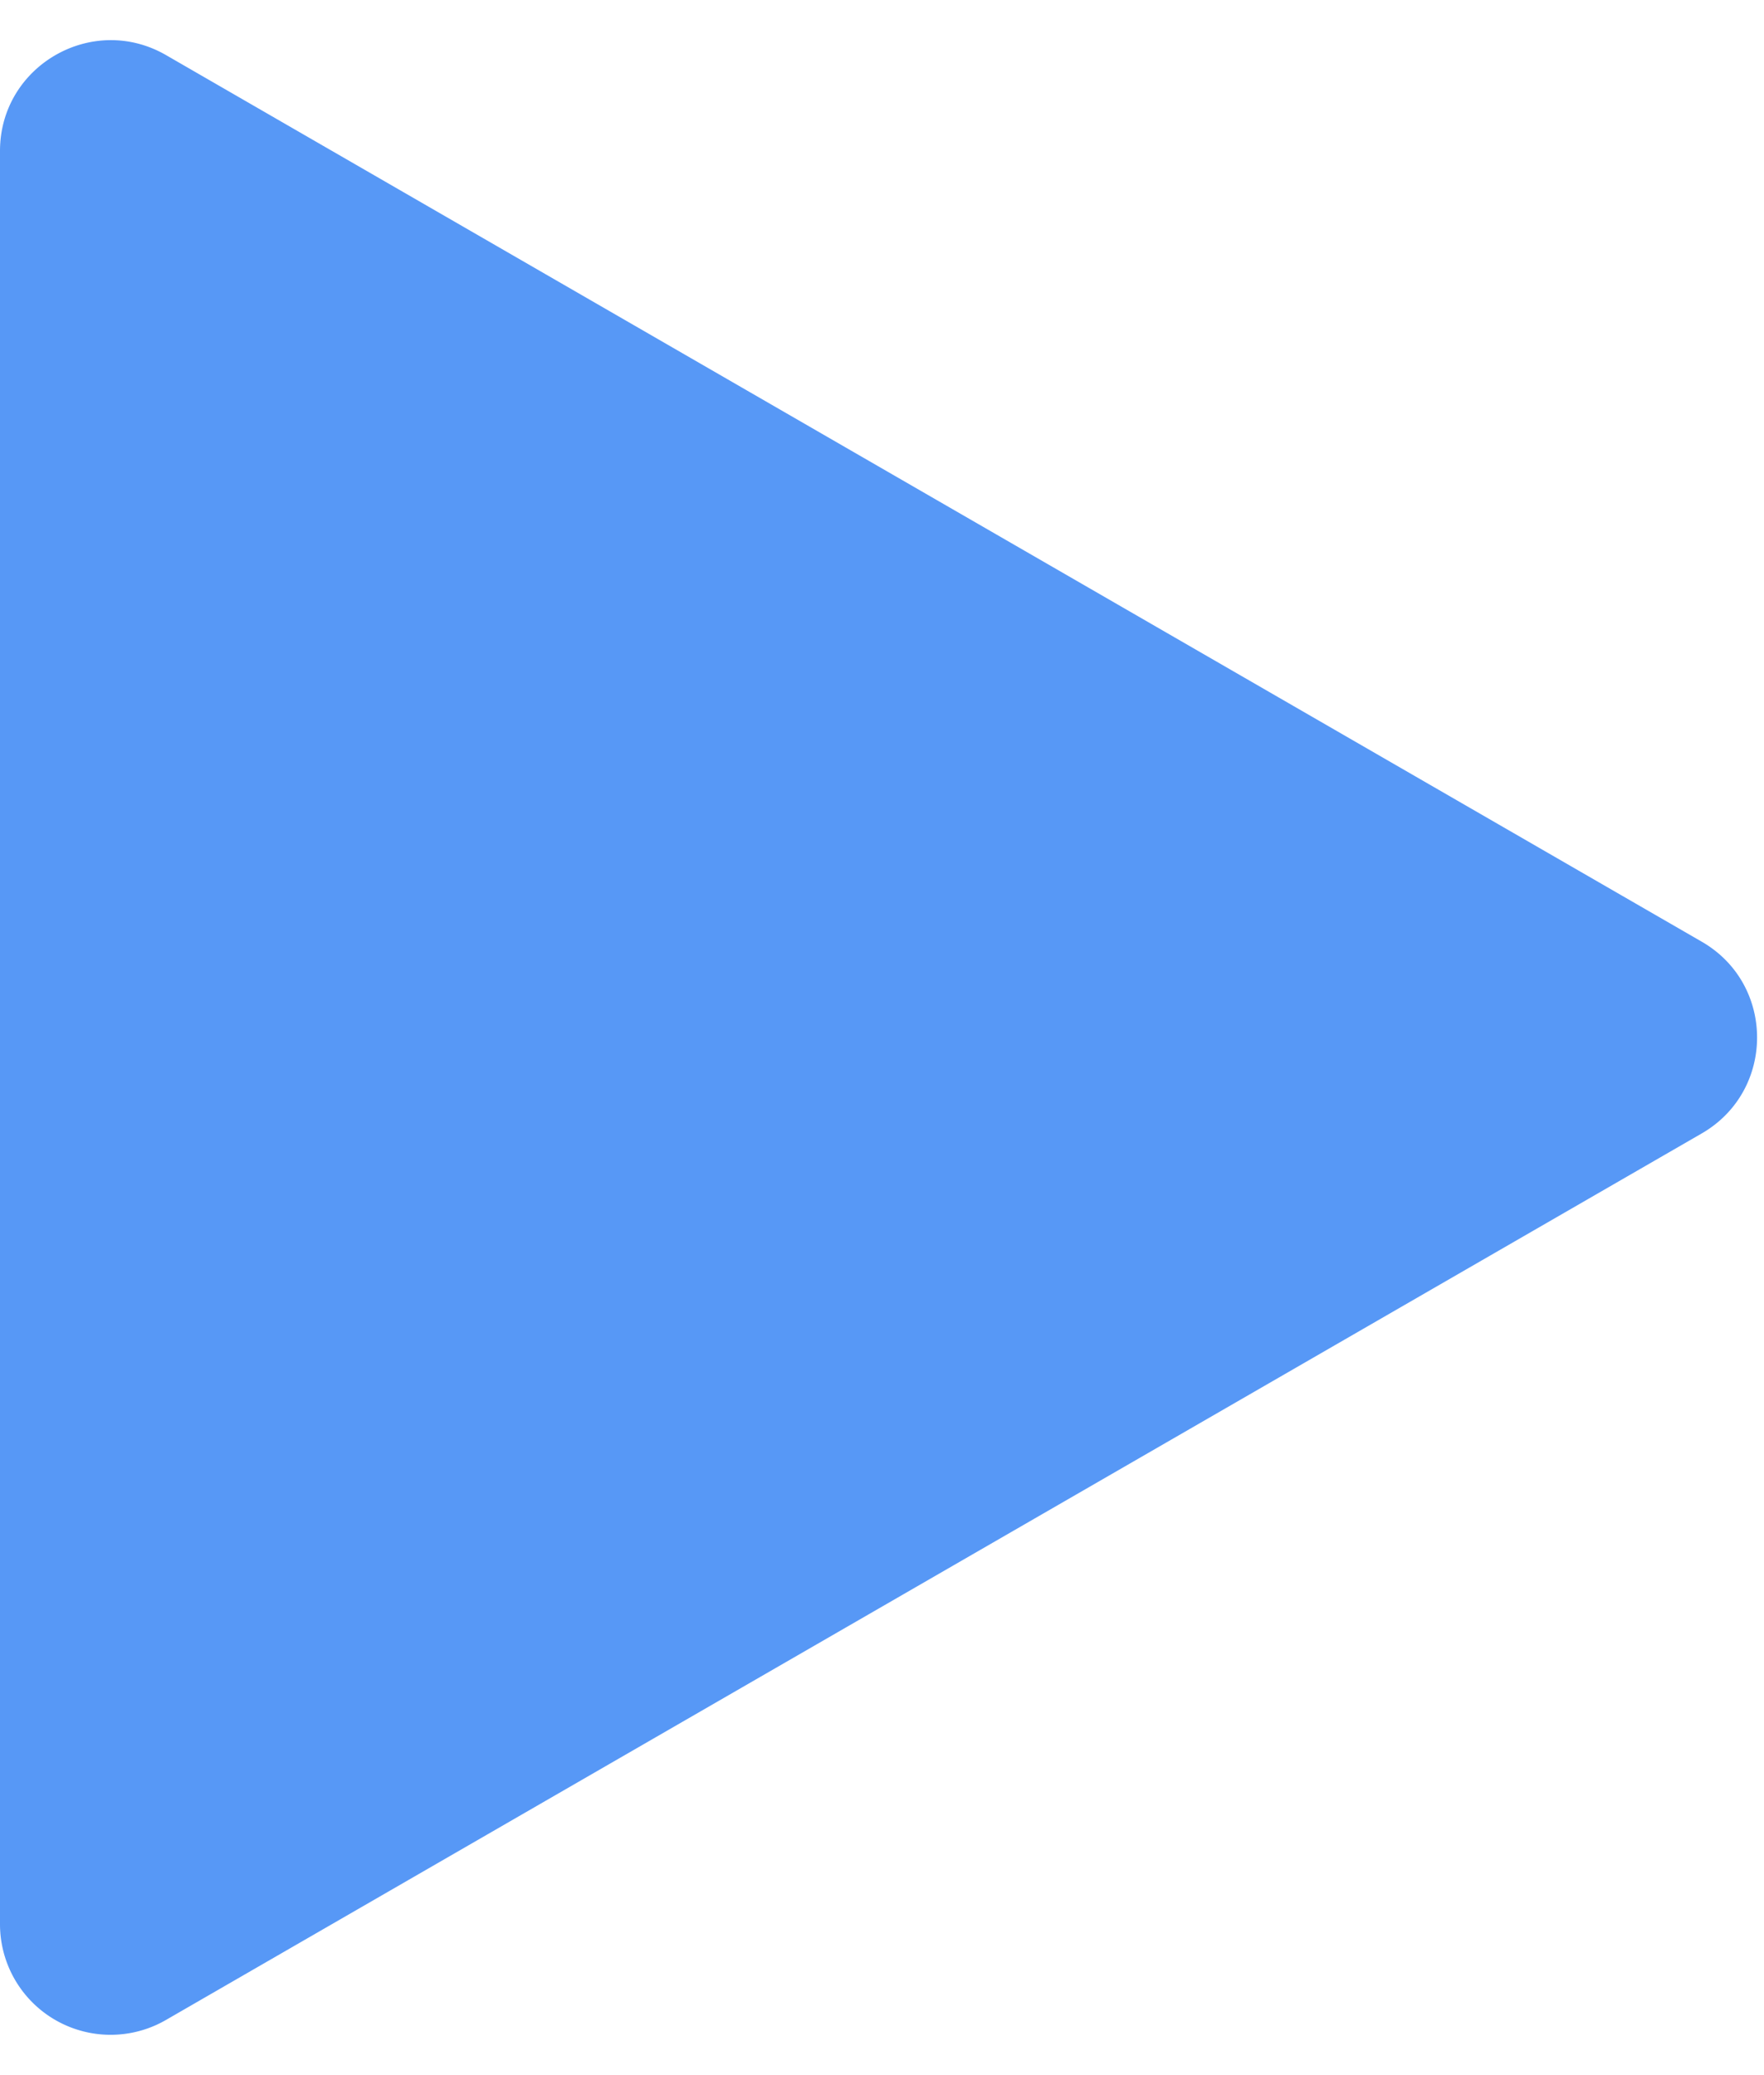 <svg width="17" height="20" fill="none" xmlns="http://www.w3.org/2000/svg"><path d="M16.4 9.076c.711.41.711 1.437 0 1.848L1.6 19.468a1.066 1.066 0 01-1.6-.923V1.455C0 .635.889.121 1.6.531l14.8 8.545z" fill="#5798F6"/></svg>